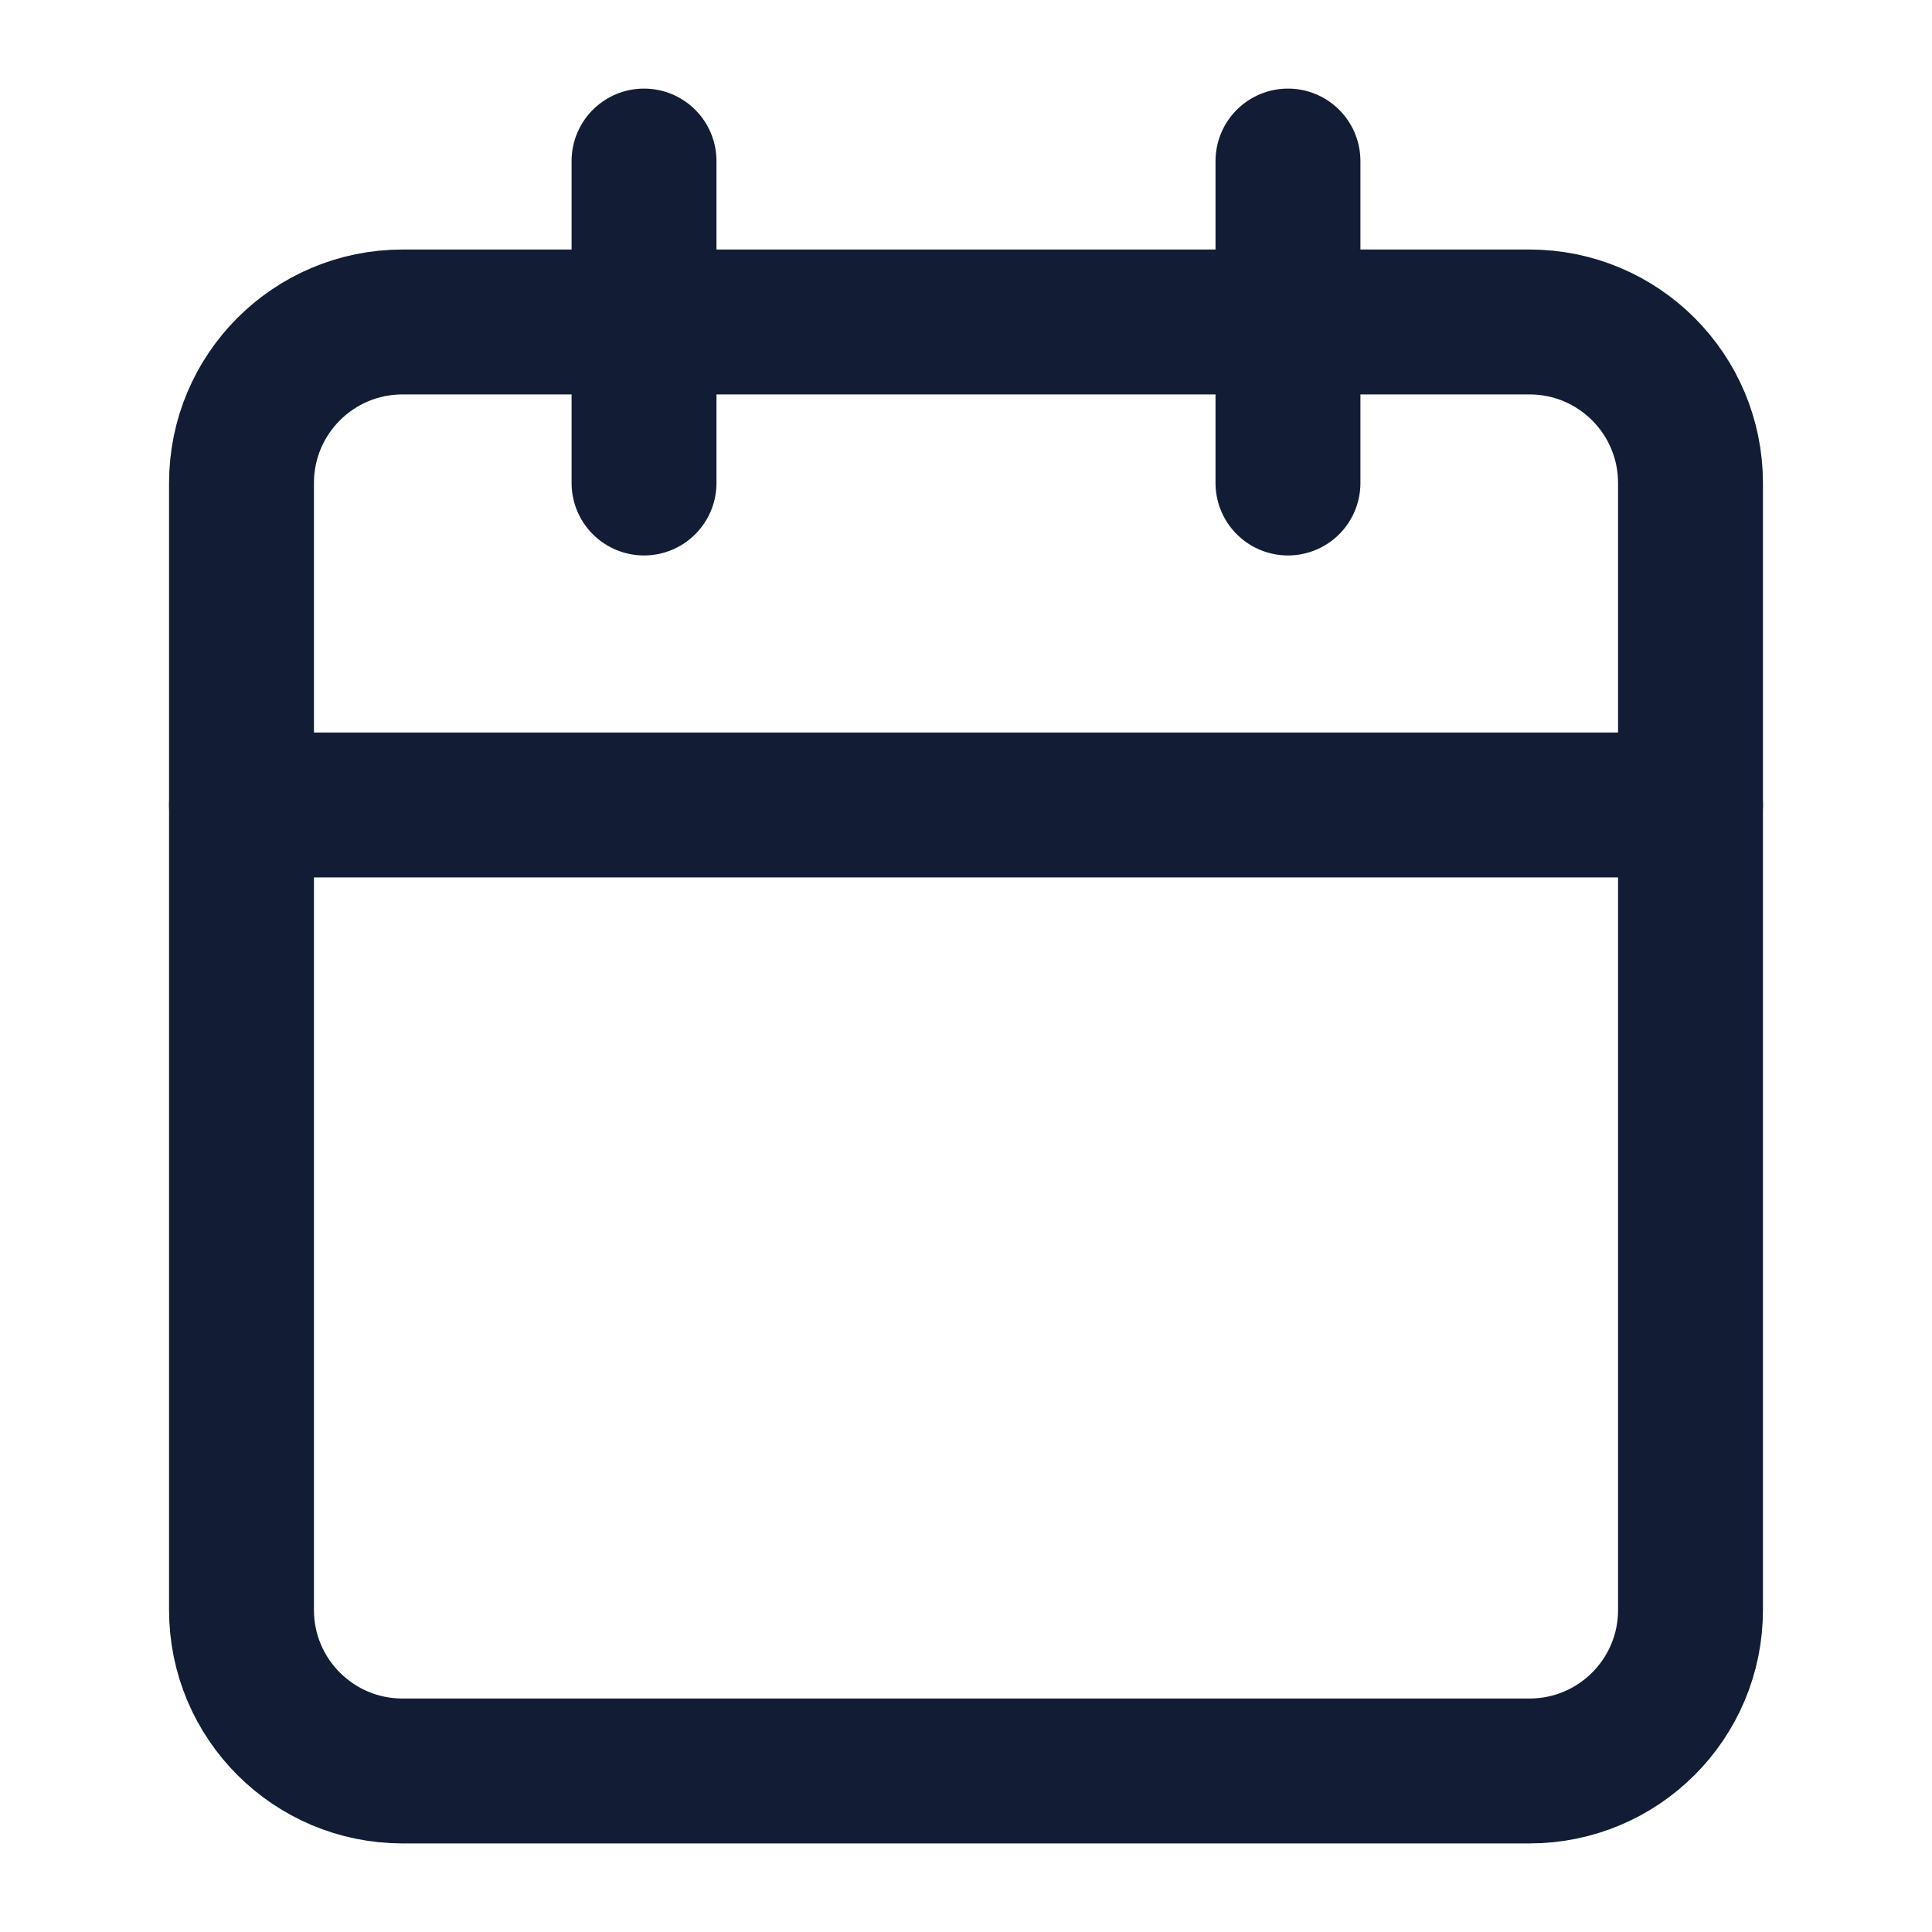 <svg width="20" height="20" viewBox="0 0 20 20" fill="none" xmlns="http://www.w3.org/2000/svg">
<path d="M15.833 3.333H4.167C3.246 3.333 2.5 4.079 2.5 5V16.667C2.5 17.587 3.246 18.333 4.167 18.333H15.833C16.754 18.333 17.5 17.587 17.5 16.667V5C17.5 4.079 16.754 3.333 15.833 3.333Z" stroke="#121D35" stroke-width="1.5" stroke-linecap="round" stroke-linejoin="round"/>
<path d="M13.333 1.667V5" stroke="#121D35" stroke-width="1.5" stroke-linecap="round" stroke-linejoin="round"/>
<path d="M6.667 1.667V5" stroke="#121D35" stroke-width="1.5" stroke-linecap="round" stroke-linejoin="round"/>
<path d="M2.5 8.333H17.5" stroke="#121D35" stroke-width="1.5" stroke-linecap="round" stroke-linejoin="round"/>
</svg>
